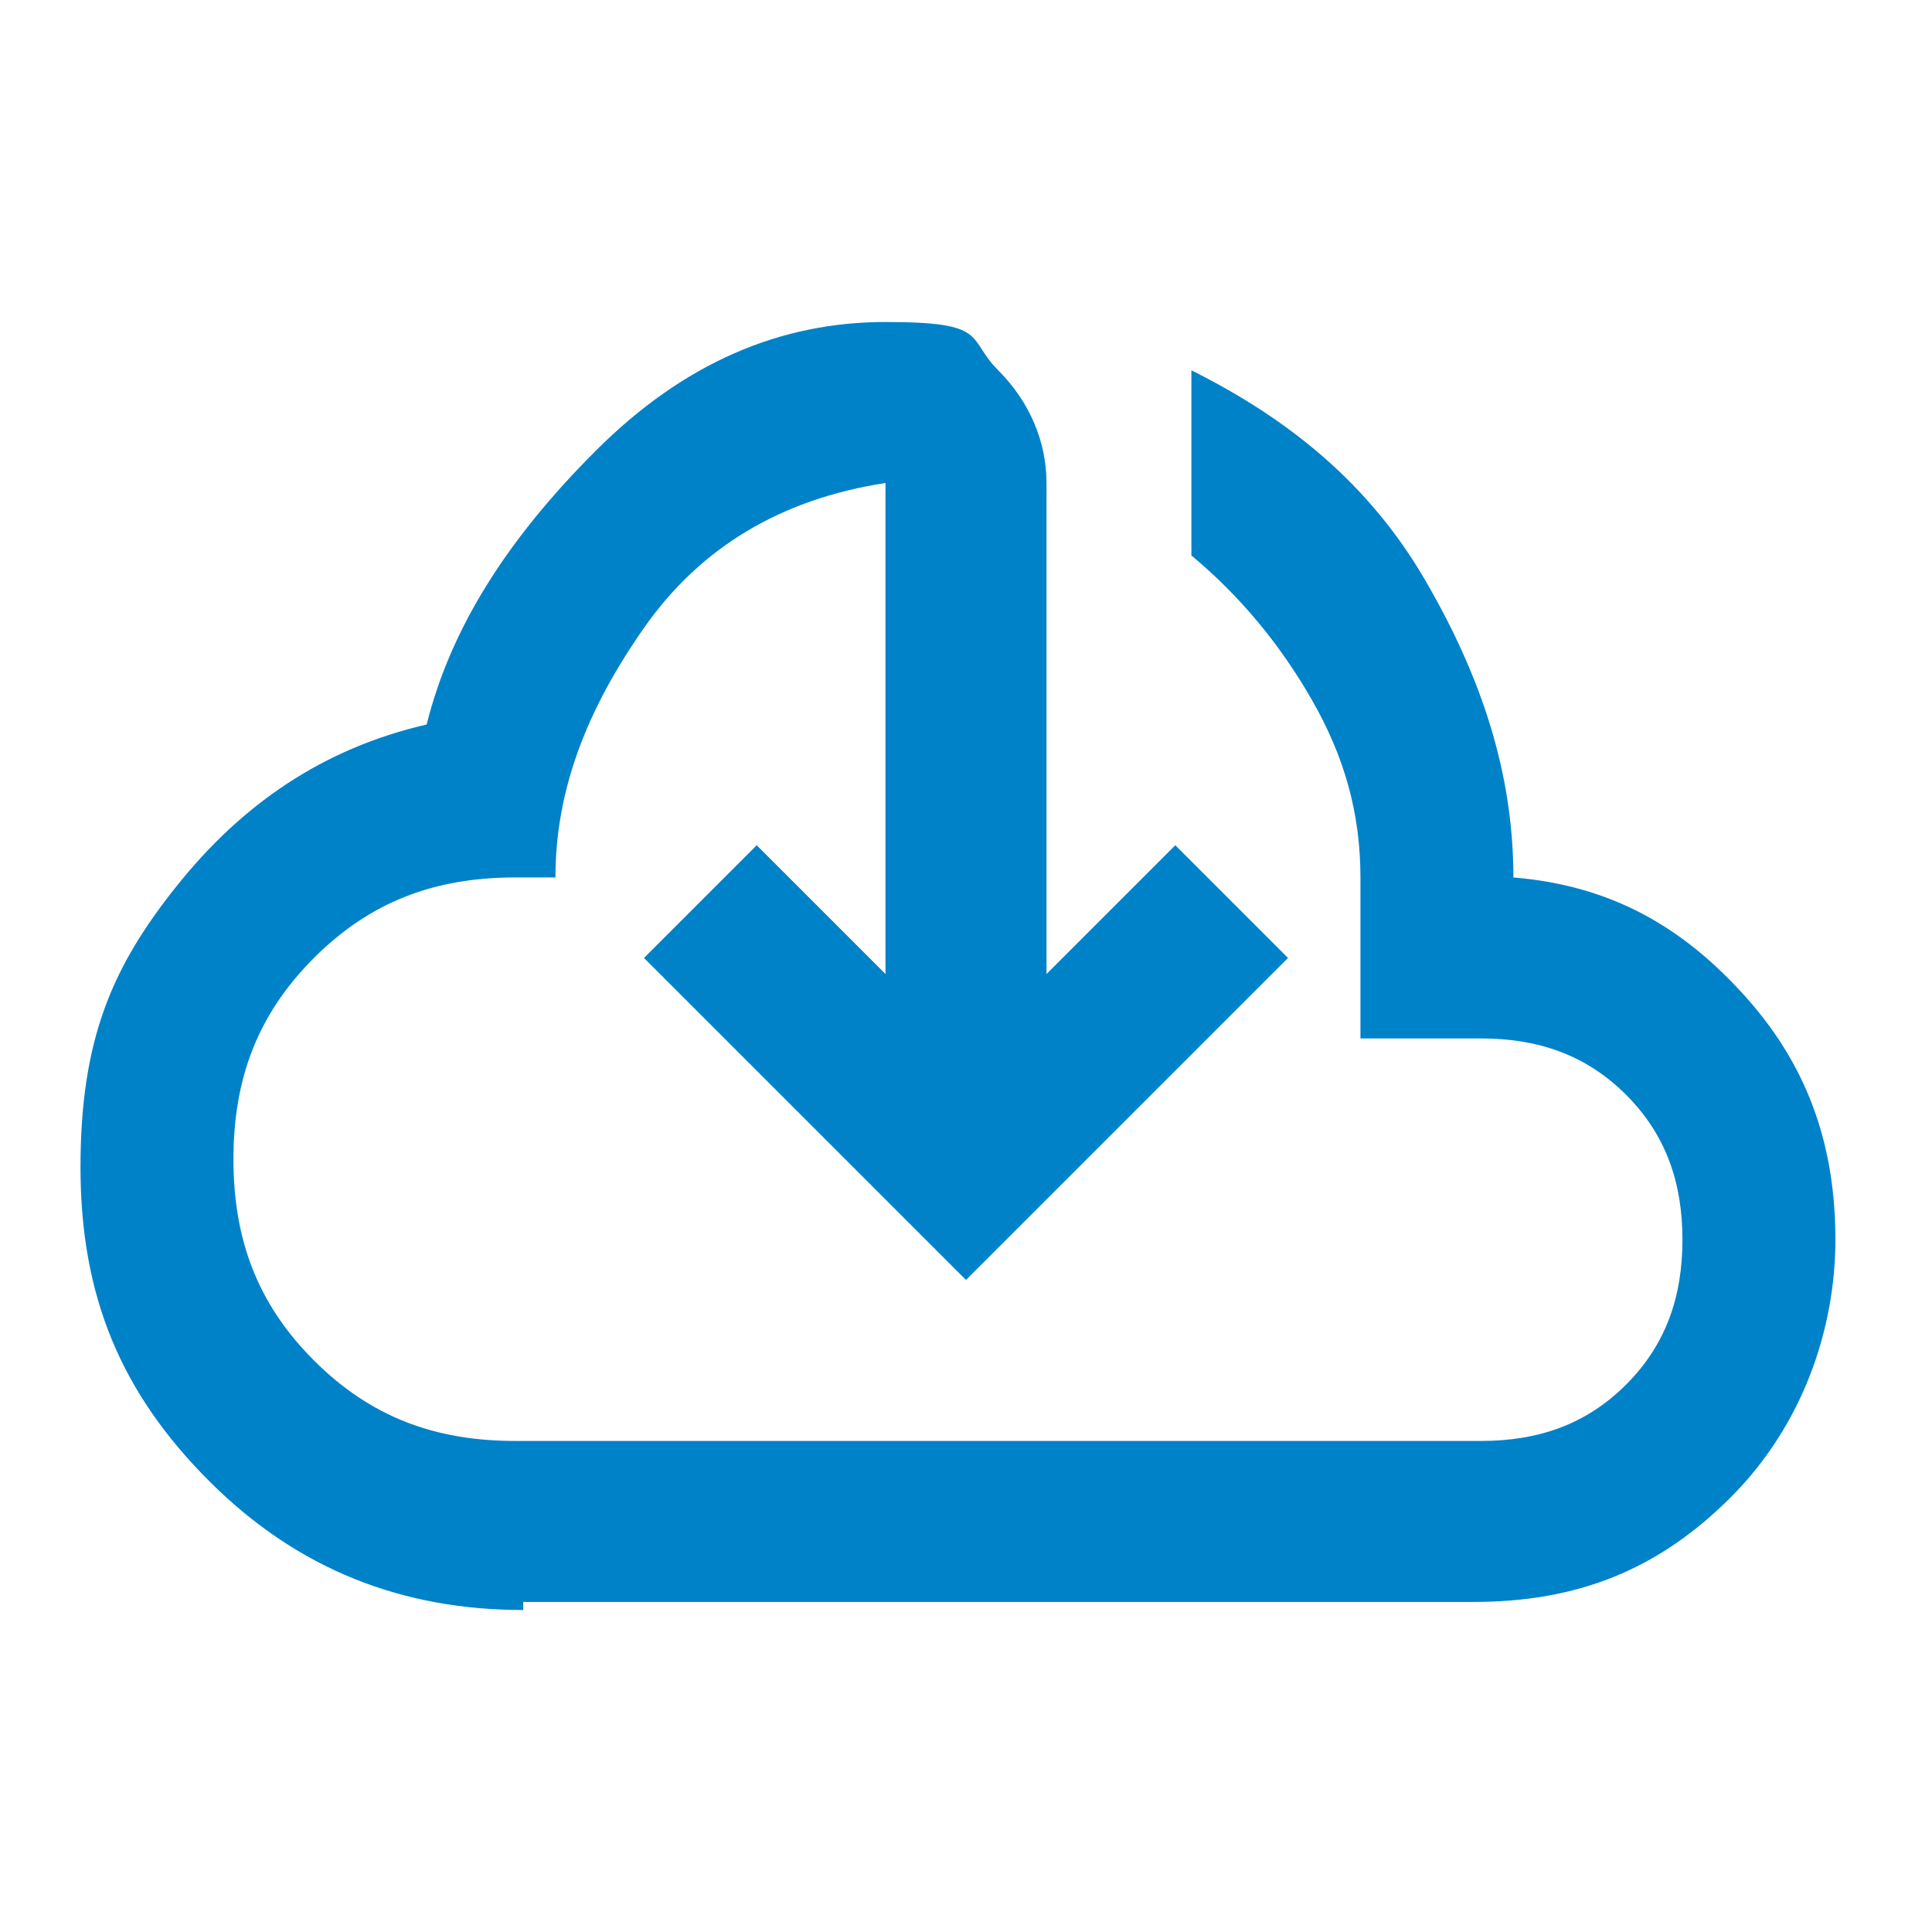 <?xml version="1.0" encoding="UTF-8"?>
<svg id="Layer_1" xmlns="http://www.w3.org/2000/svg" version="1.1" viewBox="0 0 24 24">
  <!-- Generator: Adobe Illustrator 29.8.1, SVG Export Plug-In . SVG Version: 2.1.1 Build 2)  -->
  <defs>
    <style>
      .st0 {
        fill: #0082c9;
      }
    </style>
  </defs>
  <path class="st0" d="M6.5,20c-1.5,0-2.8-.5-3.9-1.6s-1.6-2.3-1.6-3.9.4-2.5,1.2-3.5c.8-1,1.8-1.7,3.1-2,.3-1.2,1-2.3,2.1-3.4,1.1-1.1,2.3-1.6,3.6-1.6s1,.2,1.4.6c.4.4.6.9.6,1.4v6.1l1.6-1.6,1.4,1.4-4,4-4-4,1.4-1.4,1.6,1.6v-6.1c-1.3.2-2.3.8-3,1.8s-1.1,2-1.1,3.1h-.5c-1,0-1.8.3-2.5,1s-1,1.5-1,2.5.3,1.8,1,2.5c.7.7,1.5,1,2.5,1h12c.7,0,1.3-.2,1.8-.7.5-.5.7-1.1.7-1.8s-.2-1.3-.7-1.8-1.1-.7-1.8-.7h-1.5v-2c0-.8-.2-1.5-.6-2.2s-.9-1.3-1.5-1.8v-2.3c1.2.6,2.2,1.4,2.9,2.6s1.1,2.4,1.1,3.7c1.2.1,2.1.6,2.9,1.5s1.1,1.9,1.1,3-.4,2.3-1.3,3.2-1.9,1.3-3.2,1.3H6.5Z"/>
</svg>